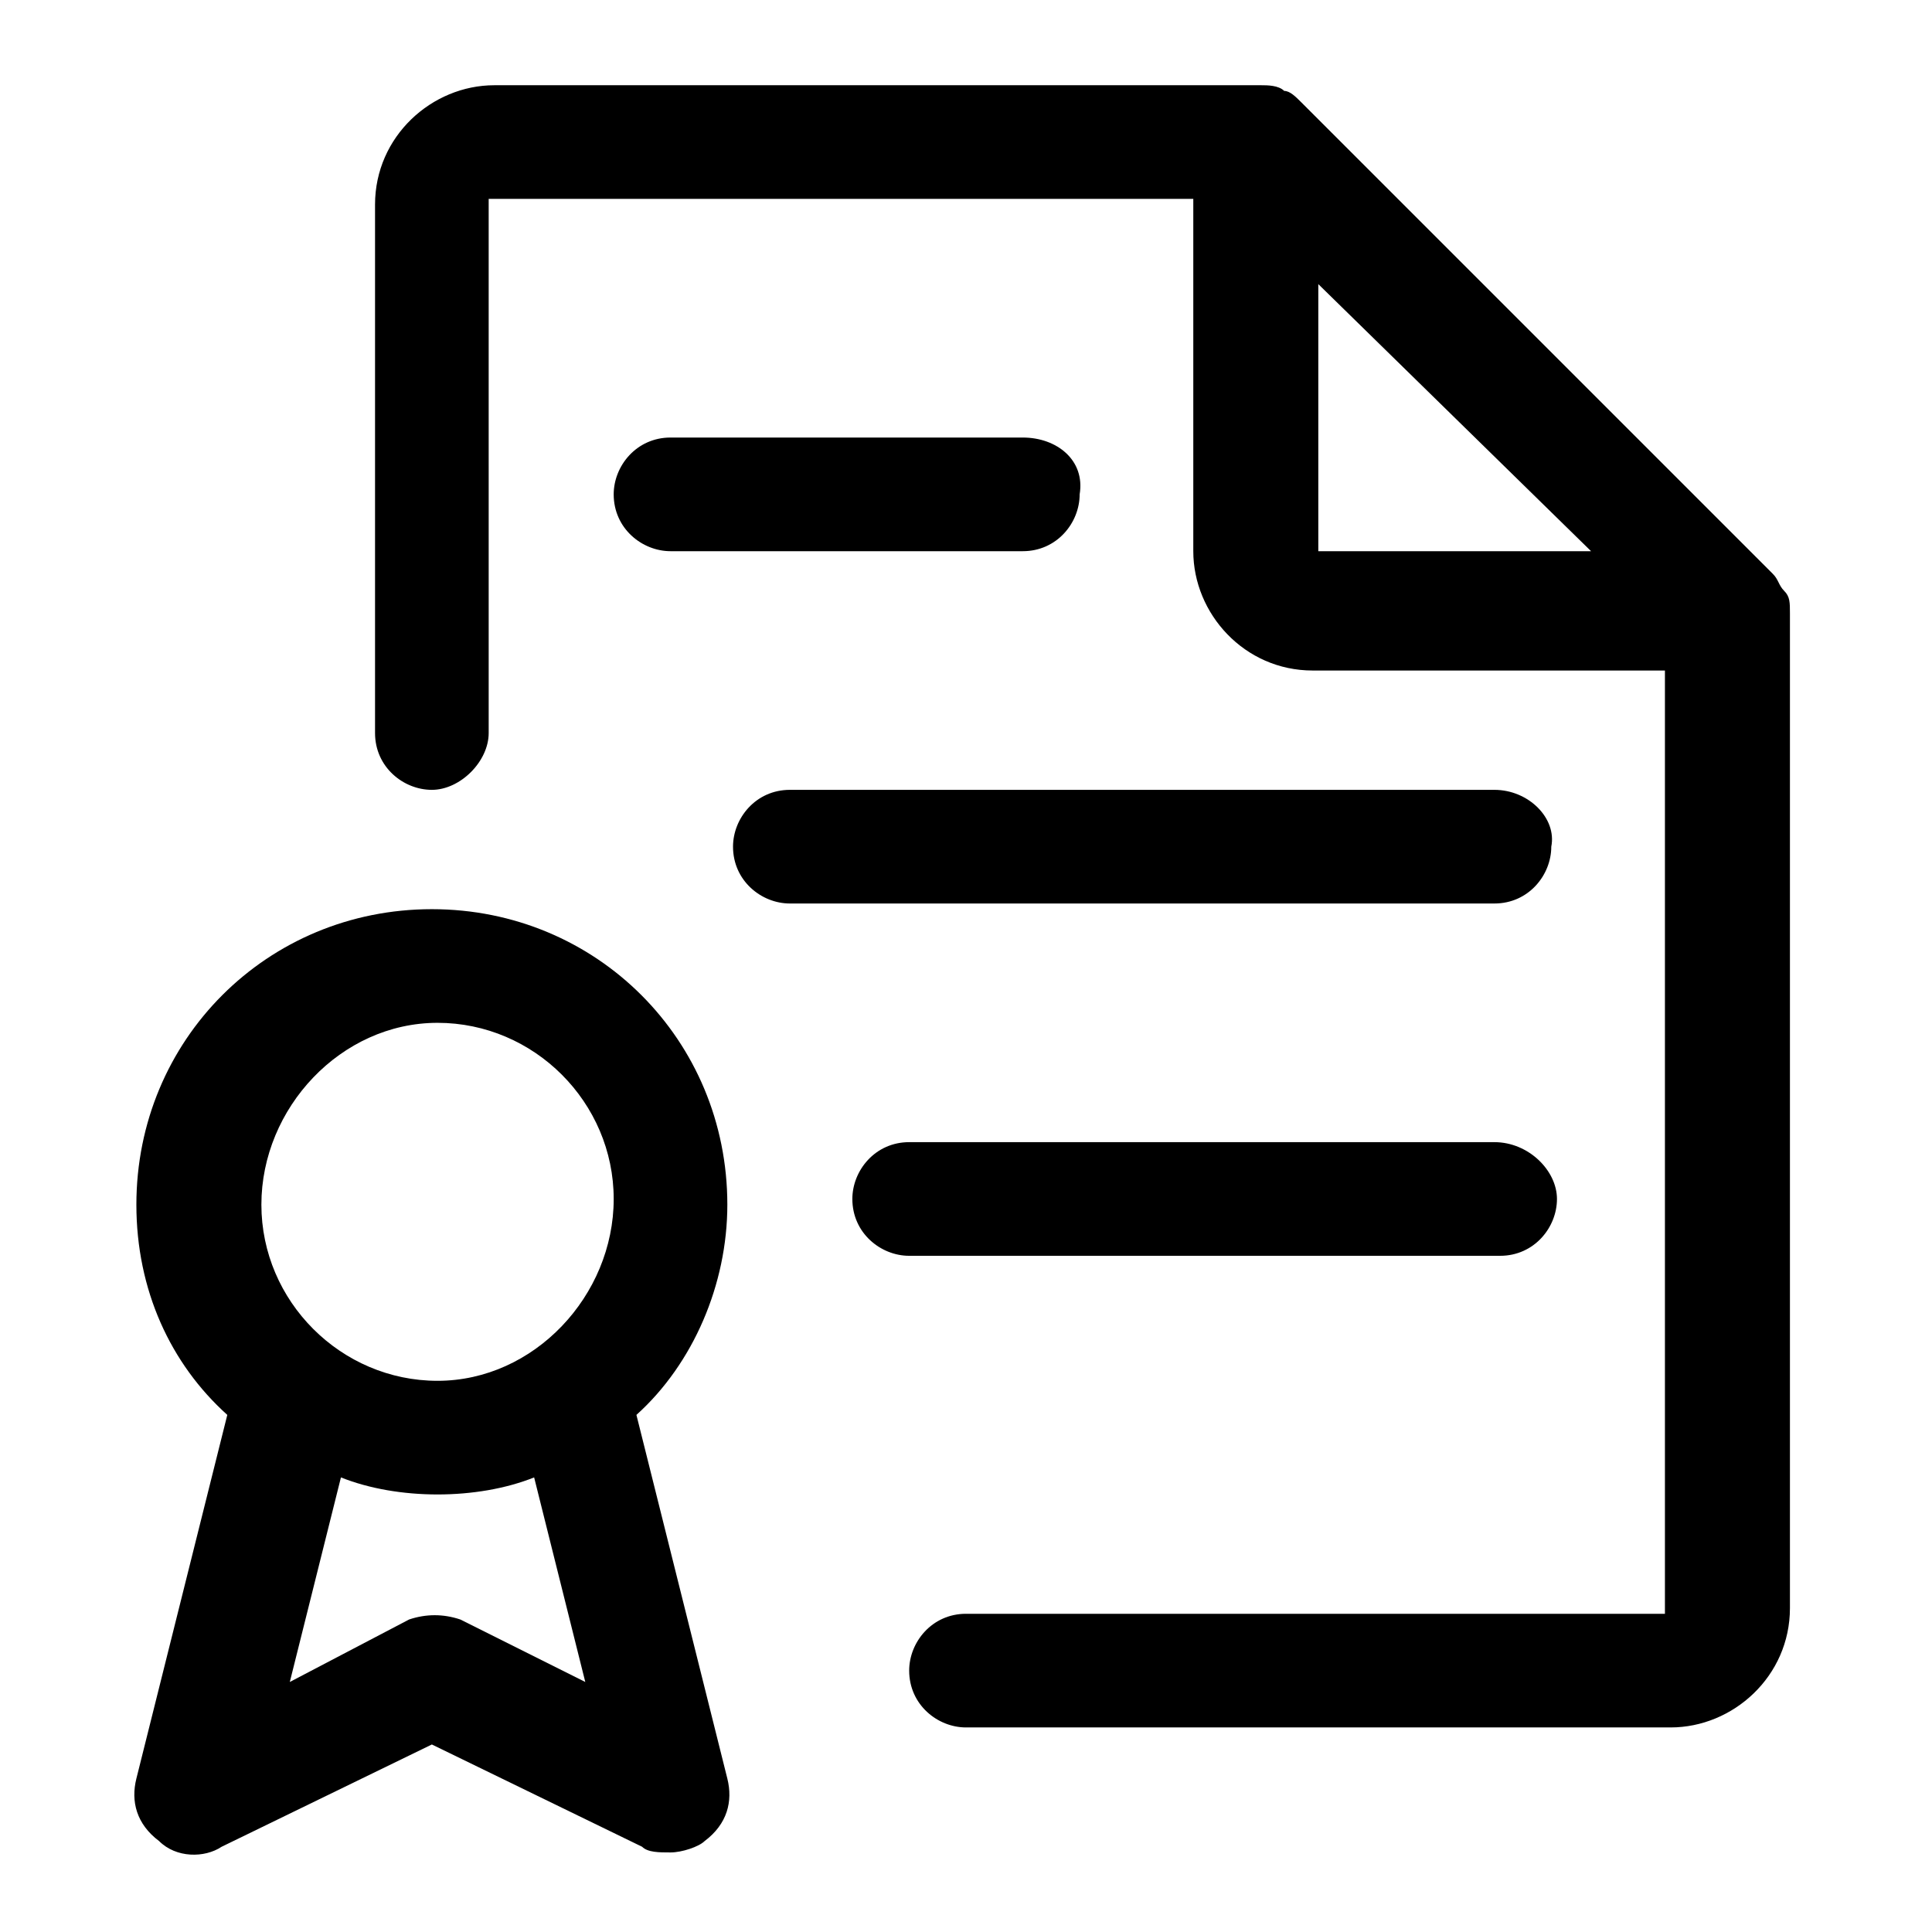 <?xml version="1.0" encoding="utf-8"?>
<!-- Generator: Adobe Illustrator 20.0.0, SVG Export Plug-In . SVG Version: 6.00 Build 0)  -->
<svg version="1.1" id="Layer_1" xmlns="http://www.w3.org/2000/svg" xmlns:xlink="http://www.w3.org/1999/xlink" x="0px" y="0px"
	 width="34px" height="34px" viewBox="0 0 34 34" style="enable-background:new 0 0 34 34;" xml:space="preserve">
<g>
	<g>
		<g>
			<path d="M31.4,10.4c-0.1-0.1-0.1-0.2-0.2-0.3l-8.3-8.3c-0.1-0.1-0.2-0.2-0.3-0.2c-0.1-0.1-0.3-0.1-0.4-0.1H8.7
				c-1.1,0-2.1,0.9-2.1,2.1v9.3c0,0.6,0.5,1,1,1s1-0.5,1-1V3.5h12.4v6.2c0,1.1,0.9,2.1,2.1,2.1h6.2v16.6H17c-0.6,0-1,0.5-1,1
				c0,0.6,0.5,1,1,1h12.4c1.1,0,2.1-0.9,2.1-2.1V10.8C31.5,10.6,31.5,10.5,31.4,10.4z M23.2,9.7V5L28,9.7H23.2z"/>
		</g>
	</g>
	<g>
		<g>
			<path d="M12.8,31.3l-1.6-6.4c1-0.9,1.6-2.3,1.6-3.7c0-2.9-2.3-5.2-5.2-5.2s-5.2,2.3-5.2,5.2c0,1.5,0.6,2.8,1.6,3.7l-1.6,6.4
				c-0.1,0.4,0,0.8,0.4,1.1c0.3,0.3,0.8,0.3,1.1,0.1l3.7-1.8l3.7,1.8c0.1,0.1,0.3,0.1,0.5,0.1c0.2,0,0.5-0.1,0.6-0.2
				C12.8,32.1,12.9,31.7,12.8,31.3z M8.1,28.5c-0.3-0.1-0.6-0.1-0.9,0l-2.1,1.1L6,26c0.5,0.2,1.1,0.3,1.7,0.3s1.2-0.1,1.7-0.3
				l0.9,3.6L8.1,28.5z M7.7,24.3c-1.7,0-3.1-1.4-3.1-3.1S6,18,7.7,18s3.1,1.4,3.1,3.1S9.4,24.3,7.7,24.3z"/>
		</g>
	</g>
	<g>
		<g>
			<path d="M18,7.7h-6.2c-0.6,0-1,0.5-1,1c0,0.6,0.5,1,1,1H18c0.6,0,1-0.5,1-1C19.1,8.1,18.6,7.7,18,7.7z"/>
		</g>
	</g>
	<g>
		<g>
			<path d="M26.3,13.9H13.9c-0.6,0-1,0.5-1,1c0,0.6,0.5,1,1,1h12.4c0.6,0,1-0.5,1-1C27.4,14.4,26.9,13.9,26.3,13.9z"/>
		</g>
	</g>
	<g>
		<g>
			<path d="M26.3,20.1H16c-0.6,0-1,0.5-1,1c0,0.6,0.5,1,1,1h10.4c0.6,0,1-0.5,1-1C27.4,20.6,26.9,20.1,26.3,20.1z"/>
		</g>
	</g>
</g>
</svg>
